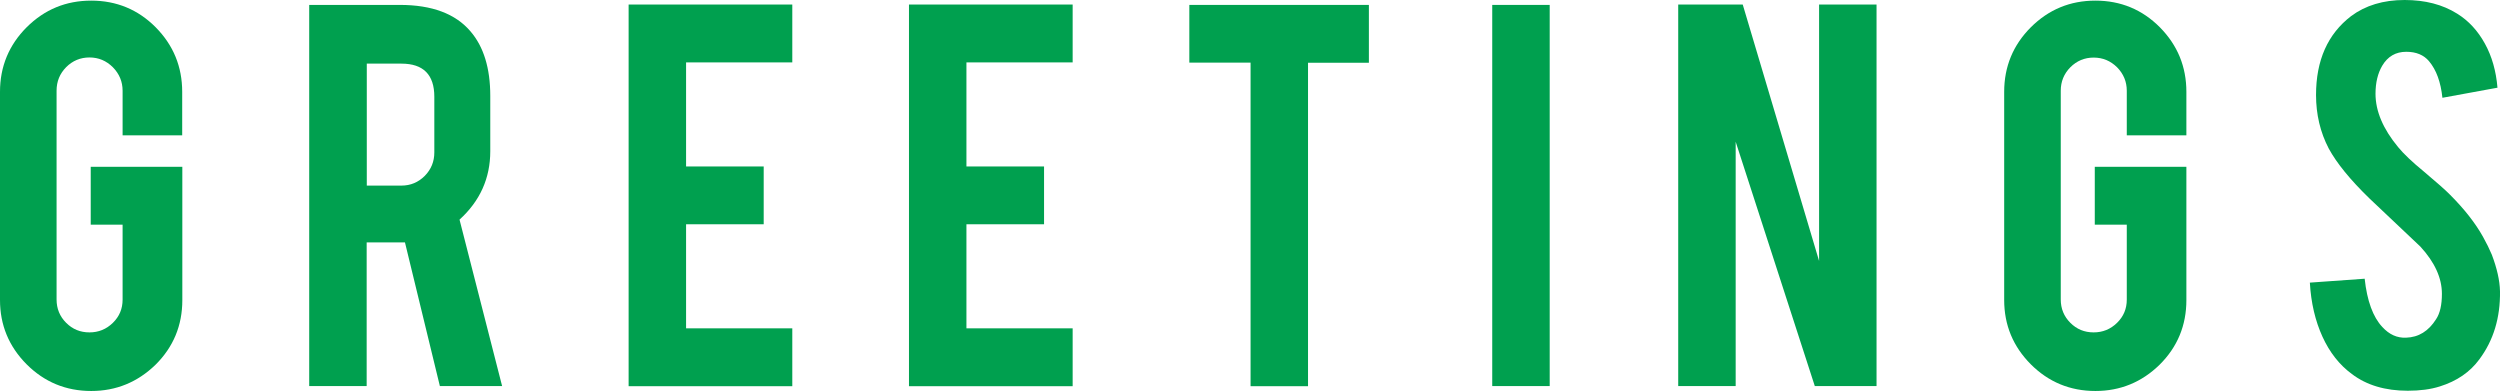 <?xml version="1.0" encoding="UTF-8"?>
<!-- Generator: Adobe Illustrator 27.2.0, SVG Export Plug-In . SVG Version: 6.00 Build 0)  -->
<svg xmlns="http://www.w3.org/2000/svg" xmlns:xlink="http://www.w3.org/1999/xlink" version="1.1" id="レイヤー_1" x="0px" y="0px" width="198.41px" height="31.03px" viewBox="0 0 198.41 31.03" style="enable-background:new 0 0 198.41 31.03;" xml:space="preserve">
<style type="text/css">
	.st0{fill:#00A04F;}
</style>
<g>
	<g>
		<path class="st0" d="M7.24,31.03c-2.01,0-3.72-0.71-5.13-2.12C0.7,27.49,0,25.79,0,23.81V7.29c0-2.01,0.71-3.72,2.12-5.13    c1.42-1.41,3.12-2.11,5.12-2.11c2.01,0,3.72,0.71,5.12,2.12c1.4,1.42,2.1,3.12,2.1,5.12v3.45H9.73V7.2c0-0.72-0.26-1.34-0.77-1.86    C8.44,4.82,7.82,4.56,7.1,4.56c-0.72,0-1.34,0.26-1.85,0.77C4.74,5.85,4.49,6.47,4.49,7.2v16.57c0,0.72,0.25,1.34,0.76,1.85    c0.51,0.51,1.12,0.76,1.85,0.76c0.72,0,1.34-0.25,1.86-0.76s0.77-1.12,0.77-1.84v-5.95H7.2v-4.59h7.27v10.58    c0,2.01-0.71,3.72-2.12,5.12C10.92,30.33,9.22,31.03,7.24,31.03z"></path>
		<path class="st0" d="M31.74,0.39c2.54,0,4.41,0.7,5.6,2.1c1.05,1.22,1.57,2.93,1.57,5.12V12c0,2.14-0.81,3.95-2.44,5.43    l3.38,13.21h-4.94l-2.77-11.4c-0.13,0-0.27,0-0.41,0h-2.63v11.4h-4.56V0.39H31.74z M34.47,7.68c0-1.75-0.87-2.63-2.61-2.63h-2.75    v9.68h2.75c0.72,0,1.34-0.26,1.85-0.77c0.51-0.52,0.76-1.14,0.76-1.86V7.68z"></path>
		<path class="st0" d="M49.89,30.64V0.36h12.99v4.59h-8.43v8.26h6.16v4.59h-6.16v8.26h8.43v4.59H49.89z"></path>
		<path class="st0" d="M72.14,30.64V0.36h12.99v4.59H76.7v8.26h6.16v4.59H76.7v8.26h8.43v4.59H72.14z"></path>
		<path class="st0" d="M99.24,4.97h-4.85V0.39h14.25v4.59h-4.83v25.67h-4.56V4.97z"></path>
		<path class="st0" d="M122.99,30.64h-4.56V0.39h4.56V30.64z"></path>
		<path class="st0" d="M138.31,0.36l6.06,20.35V0.36h4.56v30.28h-4.9l-6.28-19.39v19.39h-4.56V0.36H138.31z"></path>
		<path class="st0" d="M166.3,31.03c-2.01,0-3.72-0.71-5.13-2.12c-1.41-1.42-2.11-3.12-2.11-5.1V7.29c0-2.01,0.71-3.72,2.12-5.13    c1.42-1.41,3.12-2.11,5.12-2.11c2.01,0,3.72,0.71,5.12,2.12c1.4,1.42,2.1,3.12,2.1,5.12v3.45h-4.73V7.2    c0-0.72-0.26-1.34-0.77-1.86c-0.52-0.51-1.13-0.77-1.86-0.77c-0.72,0-1.34,0.26-1.85,0.77c-0.51,0.52-0.76,1.14-0.76,1.86v16.57    c0,0.72,0.25,1.34,0.76,1.85c0.51,0.51,1.12,0.76,1.85,0.76c0.72,0,1.34-0.25,1.86-0.76s0.77-1.12,0.77-1.84v-5.95h-2.54v-4.59    h7.27v10.58c0,2.01-0.71,3.72-2.12,5.12C169.98,30.33,168.28,31.03,166.3,31.03z"></path>
		<path class="st0" d="M198.41,23.11c0.03,2.11-0.52,3.91-1.64,5.41c-0.74,1.01-1.79,1.73-3.14,2.15c-0.72,0.23-1.57,0.34-2.54,0.34    c-1.79,0-3.27-0.44-4.44-1.33c-0.98-0.72-1.76-1.71-2.33-2.96c-0.57-1.25-0.91-2.68-1-4.29l4.35-0.31    c0.19,1.76,0.66,3.04,1.4,3.83c0.55,0.6,1.17,0.88,1.88,0.85c1-0.03,1.79-0.52,2.39-1.47c0.31-0.47,0.46-1.14,0.46-2.01    c0-1.26-0.57-2.51-1.71-3.75c-0.9-0.85-2.25-2.13-4.06-3.84c-1.51-1.47-2.58-2.78-3.21-3.94c-0.68-1.3-1.01-2.72-1.01-4.25    c0-2.76,0.93-4.84,2.78-6.26c1.14-0.85,2.56-1.28,4.25-1.28c1.63,0,3.02,0.36,4.18,1.09c0.9,0.56,1.63,1.35,2.19,2.37    c0.56,1.01,0.89,2.18,1,3.5l-4.37,0.8c-0.13-1.24-0.48-2.21-1.06-2.9c-0.42-0.5-1.02-0.75-1.81-0.75c-0.84,0-1.47,0.37-1.91,1.11    c-0.35,0.6-0.53,1.34-0.53,2.22c0,1.38,0.6,2.79,1.79,4.23c0.45,0.55,1.13,1.19,2.03,1.93c1.06,0.89,1.76,1.51,2.1,1.86    c1.13,1.13,2,2.24,2.61,3.33c0.29,0.52,0.52,0.99,0.7,1.42C198.17,21.29,198.39,22.26,198.41,23.11z"></path>
	</g>
</g>
<g>
</g>
<g>
</g>
<g>
</g>
<g>
</g>
<g>
</g>
<g>
</g>
</svg>
